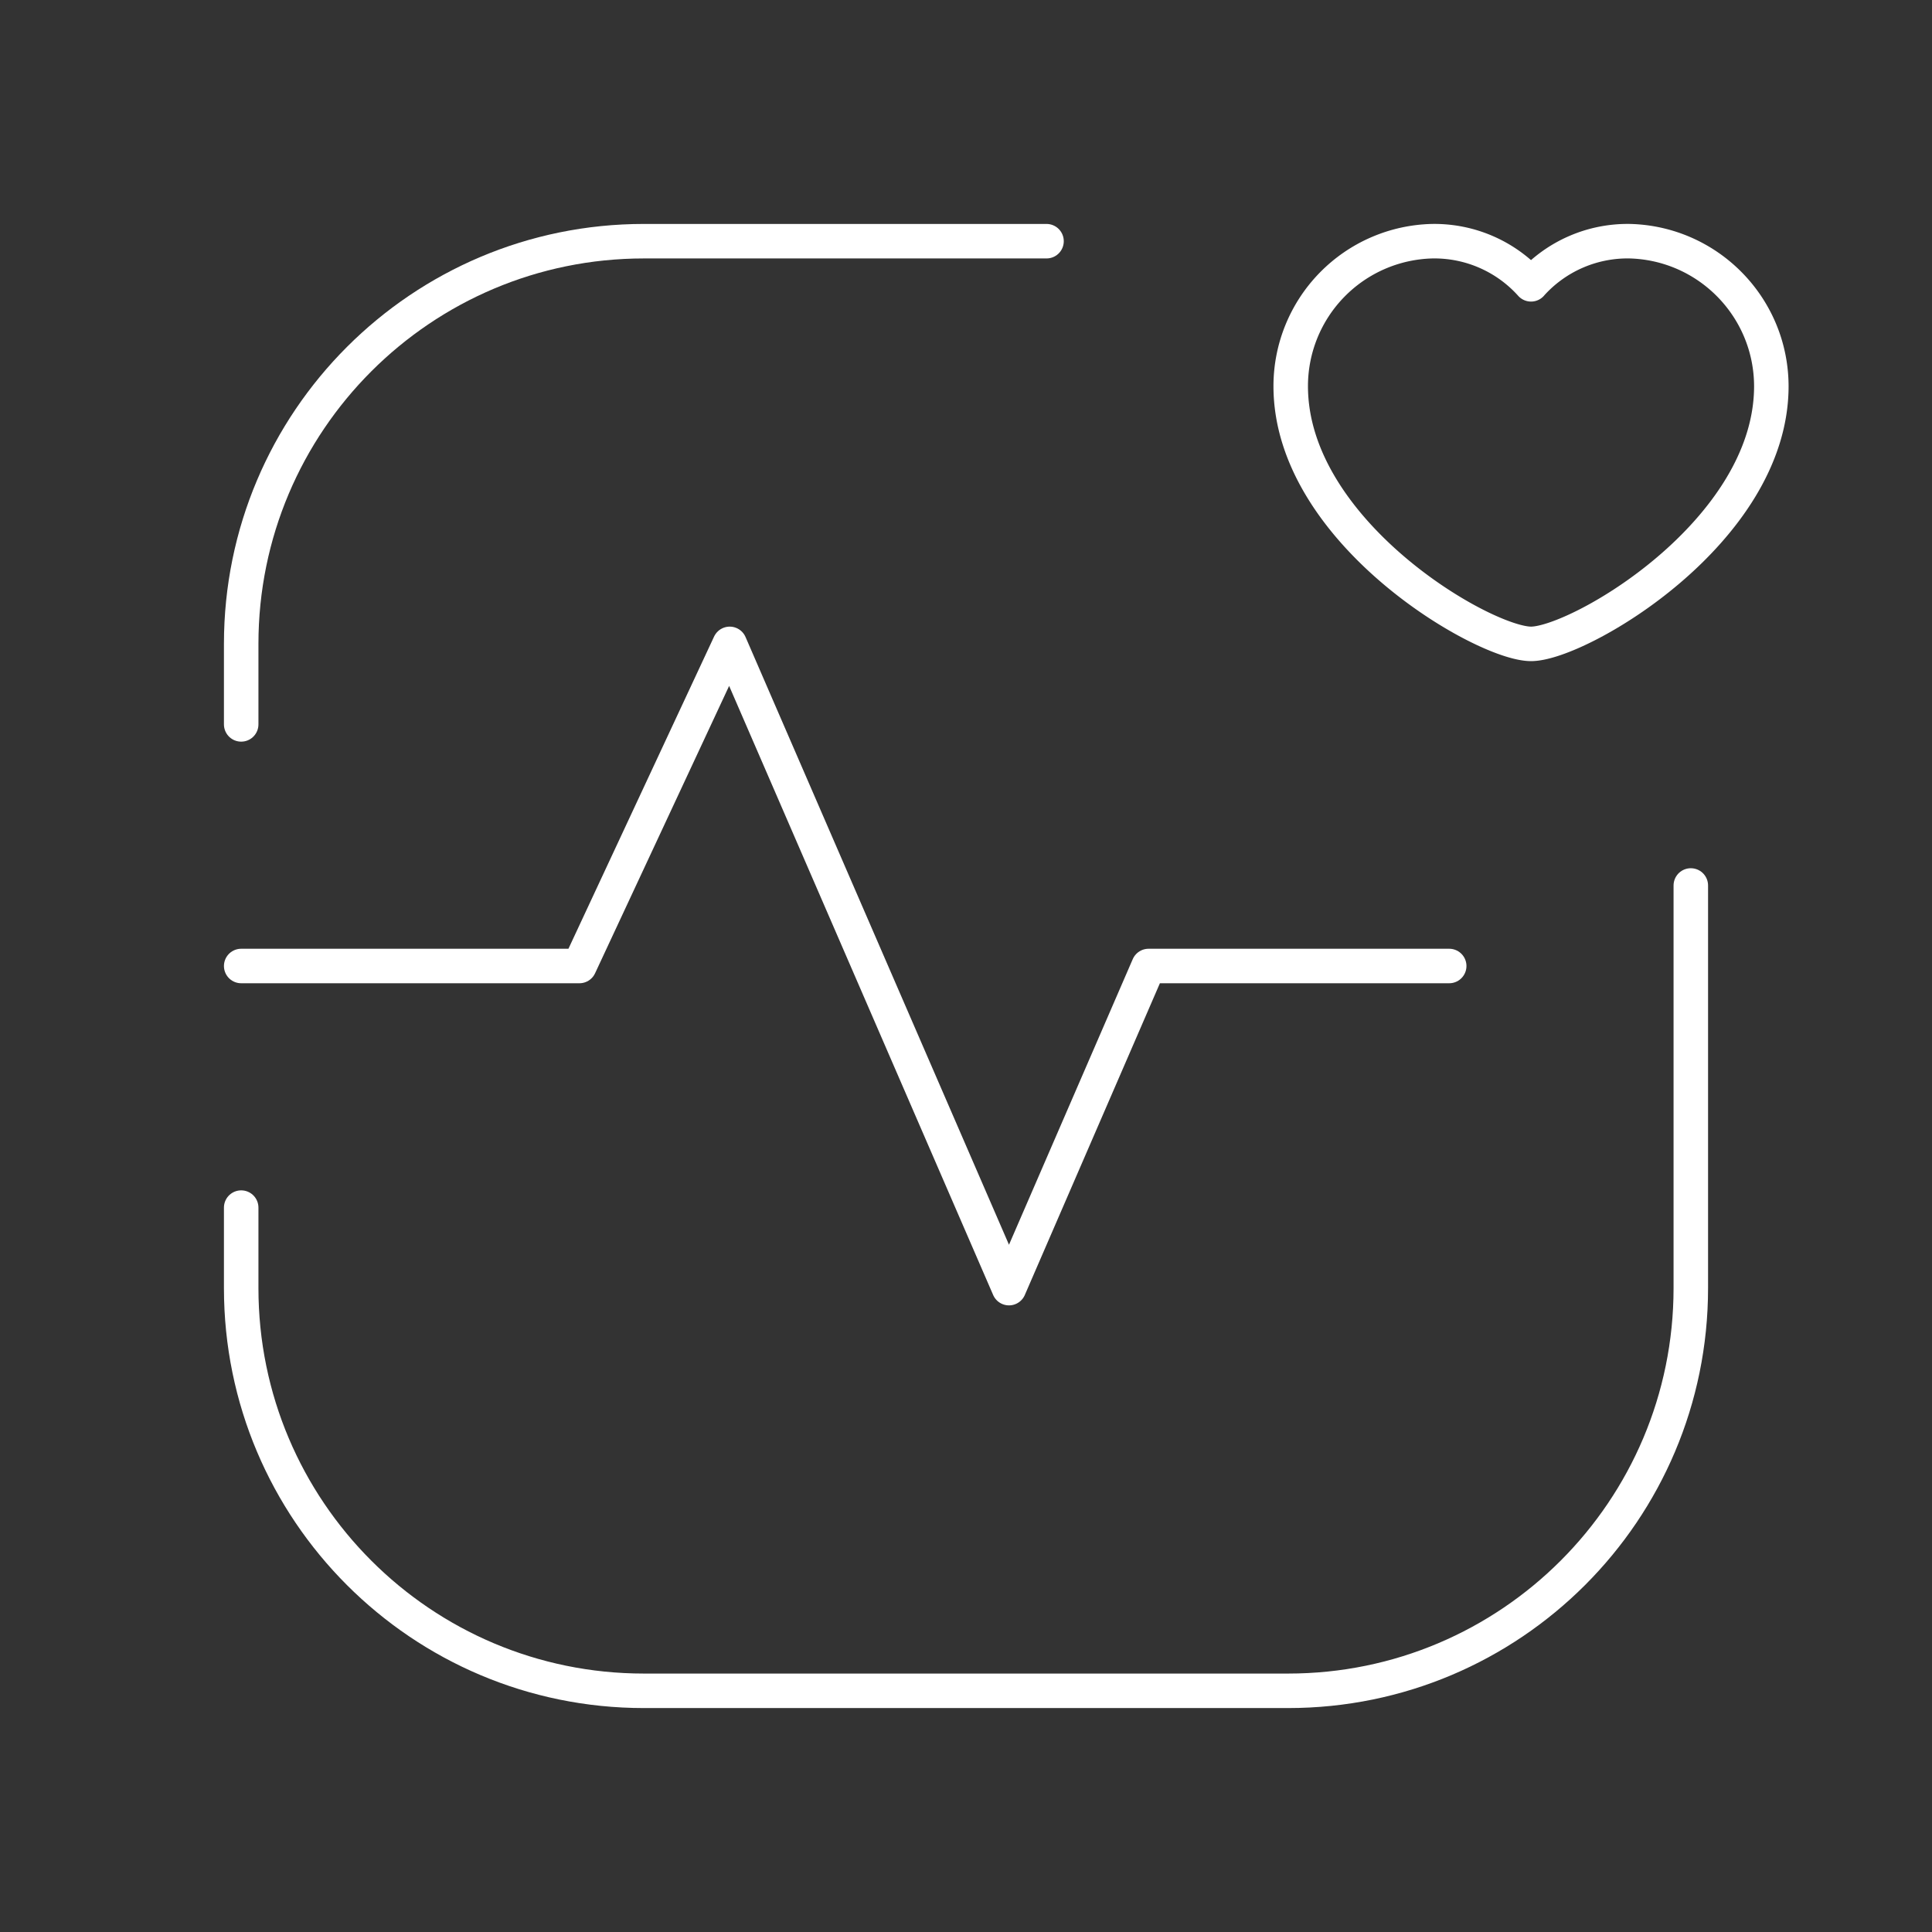 <svg xmlns="http://www.w3.org/2000/svg" width="56" height="56" fill="none"><rect width="100%" height="100%" fill="#333333" stroke="none"/><path stroke="#fff" stroke-linecap="round" stroke-linejoin="round" d="M49.009 25.666v11.671c0 6.446-5.226 11.672-11.672 11.672H18.663c-6.446 0-11.672-5.226-11.672-11.672v-2.334M30.334 6.991H18.663c-6.446 0-11.672 5.226-11.672 11.672v2.334"/><path stroke="#fff" stroke-linecap="round" stroke-linejoin="round" d="M42.006 28h-8.714l-4.046 9.337-8.095-18.674L16.795 28H6.991"/><path stroke="#fff" stroke-linecap="round" stroke-linejoin="round" d="M44.378 8.24a3.758 3.758 0 0 1 2.86-1.249c2.28.058 4.1 1.92 4.105 4.202 0 4.227-5.588 7.47-6.965 7.47-1.378 0-6.966-3.243-6.966-7.47a4.202 4.202 0 0 1 4.106-4.202 3.765 3.765 0 0 1 2.86 1.25Z" clip-rule="evenodd"/></svg>